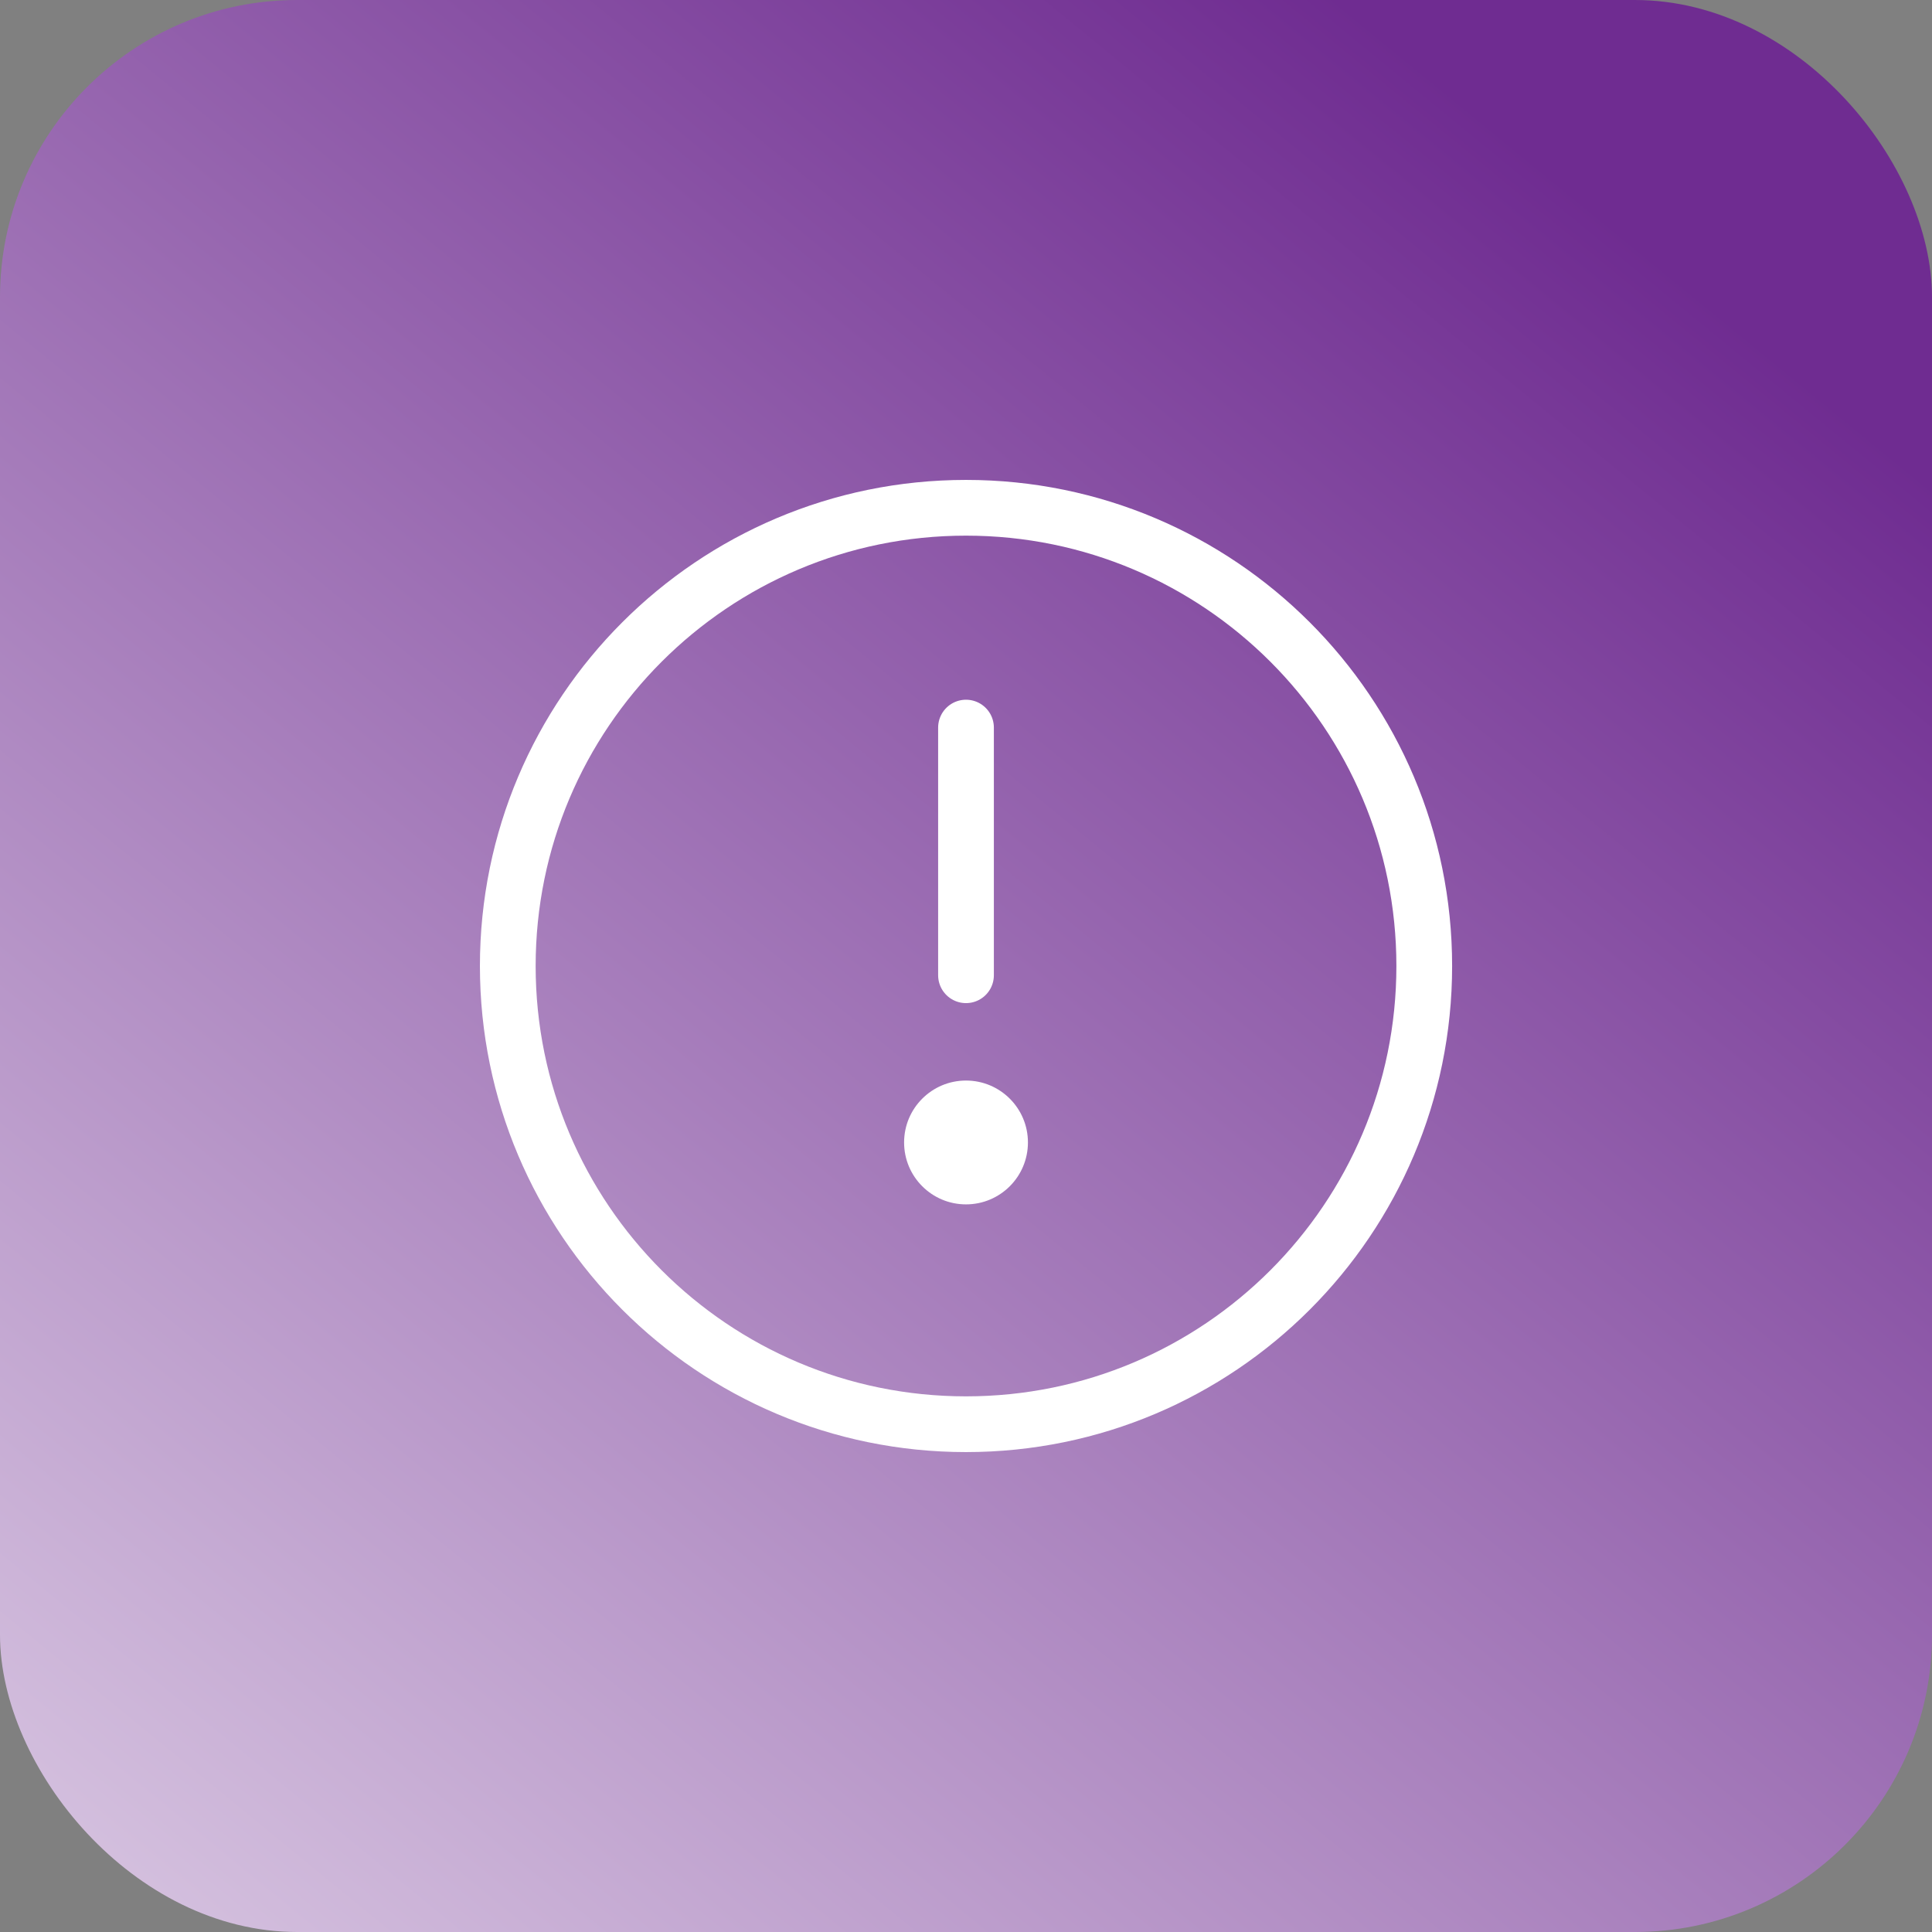 <svg xmlns="http://www.w3.org/2000/svg" width="52" height="52" viewBox="0 0 52 52" fill="none"><rect x="0" y="0" width="52" height="52" fill="#808080" stroke="none"/><rect width="52" height="52" rx="8" fill="url(#paint0_linear_2478_2254)"></rect><path d="M26 13.667C19.189 13.667 13.667 19.188 13.667 26C13.667 32.811 19.189 38.333 26 38.333C32.812 38.333 38.334 32.811 38.334 26C38.334 19.188 32.812 13.667 26 13.667Z" stroke="white" stroke-width="1.5"></path><path d="M26 26.249V19.583" stroke="white" stroke-width="1.5" stroke-linecap="round"></path><path d="M26 29.083C25.08 29.083 24.334 29.829 24.334 30.749C24.334 31.67 25.08 32.416 26 32.416C26.921 32.416 27.667 31.67 27.667 30.749C27.667 29.829 26.921 29.083 26 29.083Z" fill="white"></path><defs><linearGradient id="paint0_linear_2478_2254" x1="41" y1="4" x2="-13.5" y2="70.5" gradientUnits="userSpaceOnUse"><stop stop-color="#6F2C91"></stop><stop offset="1" stop-color="white"></stop></linearGradient></defs></svg>
